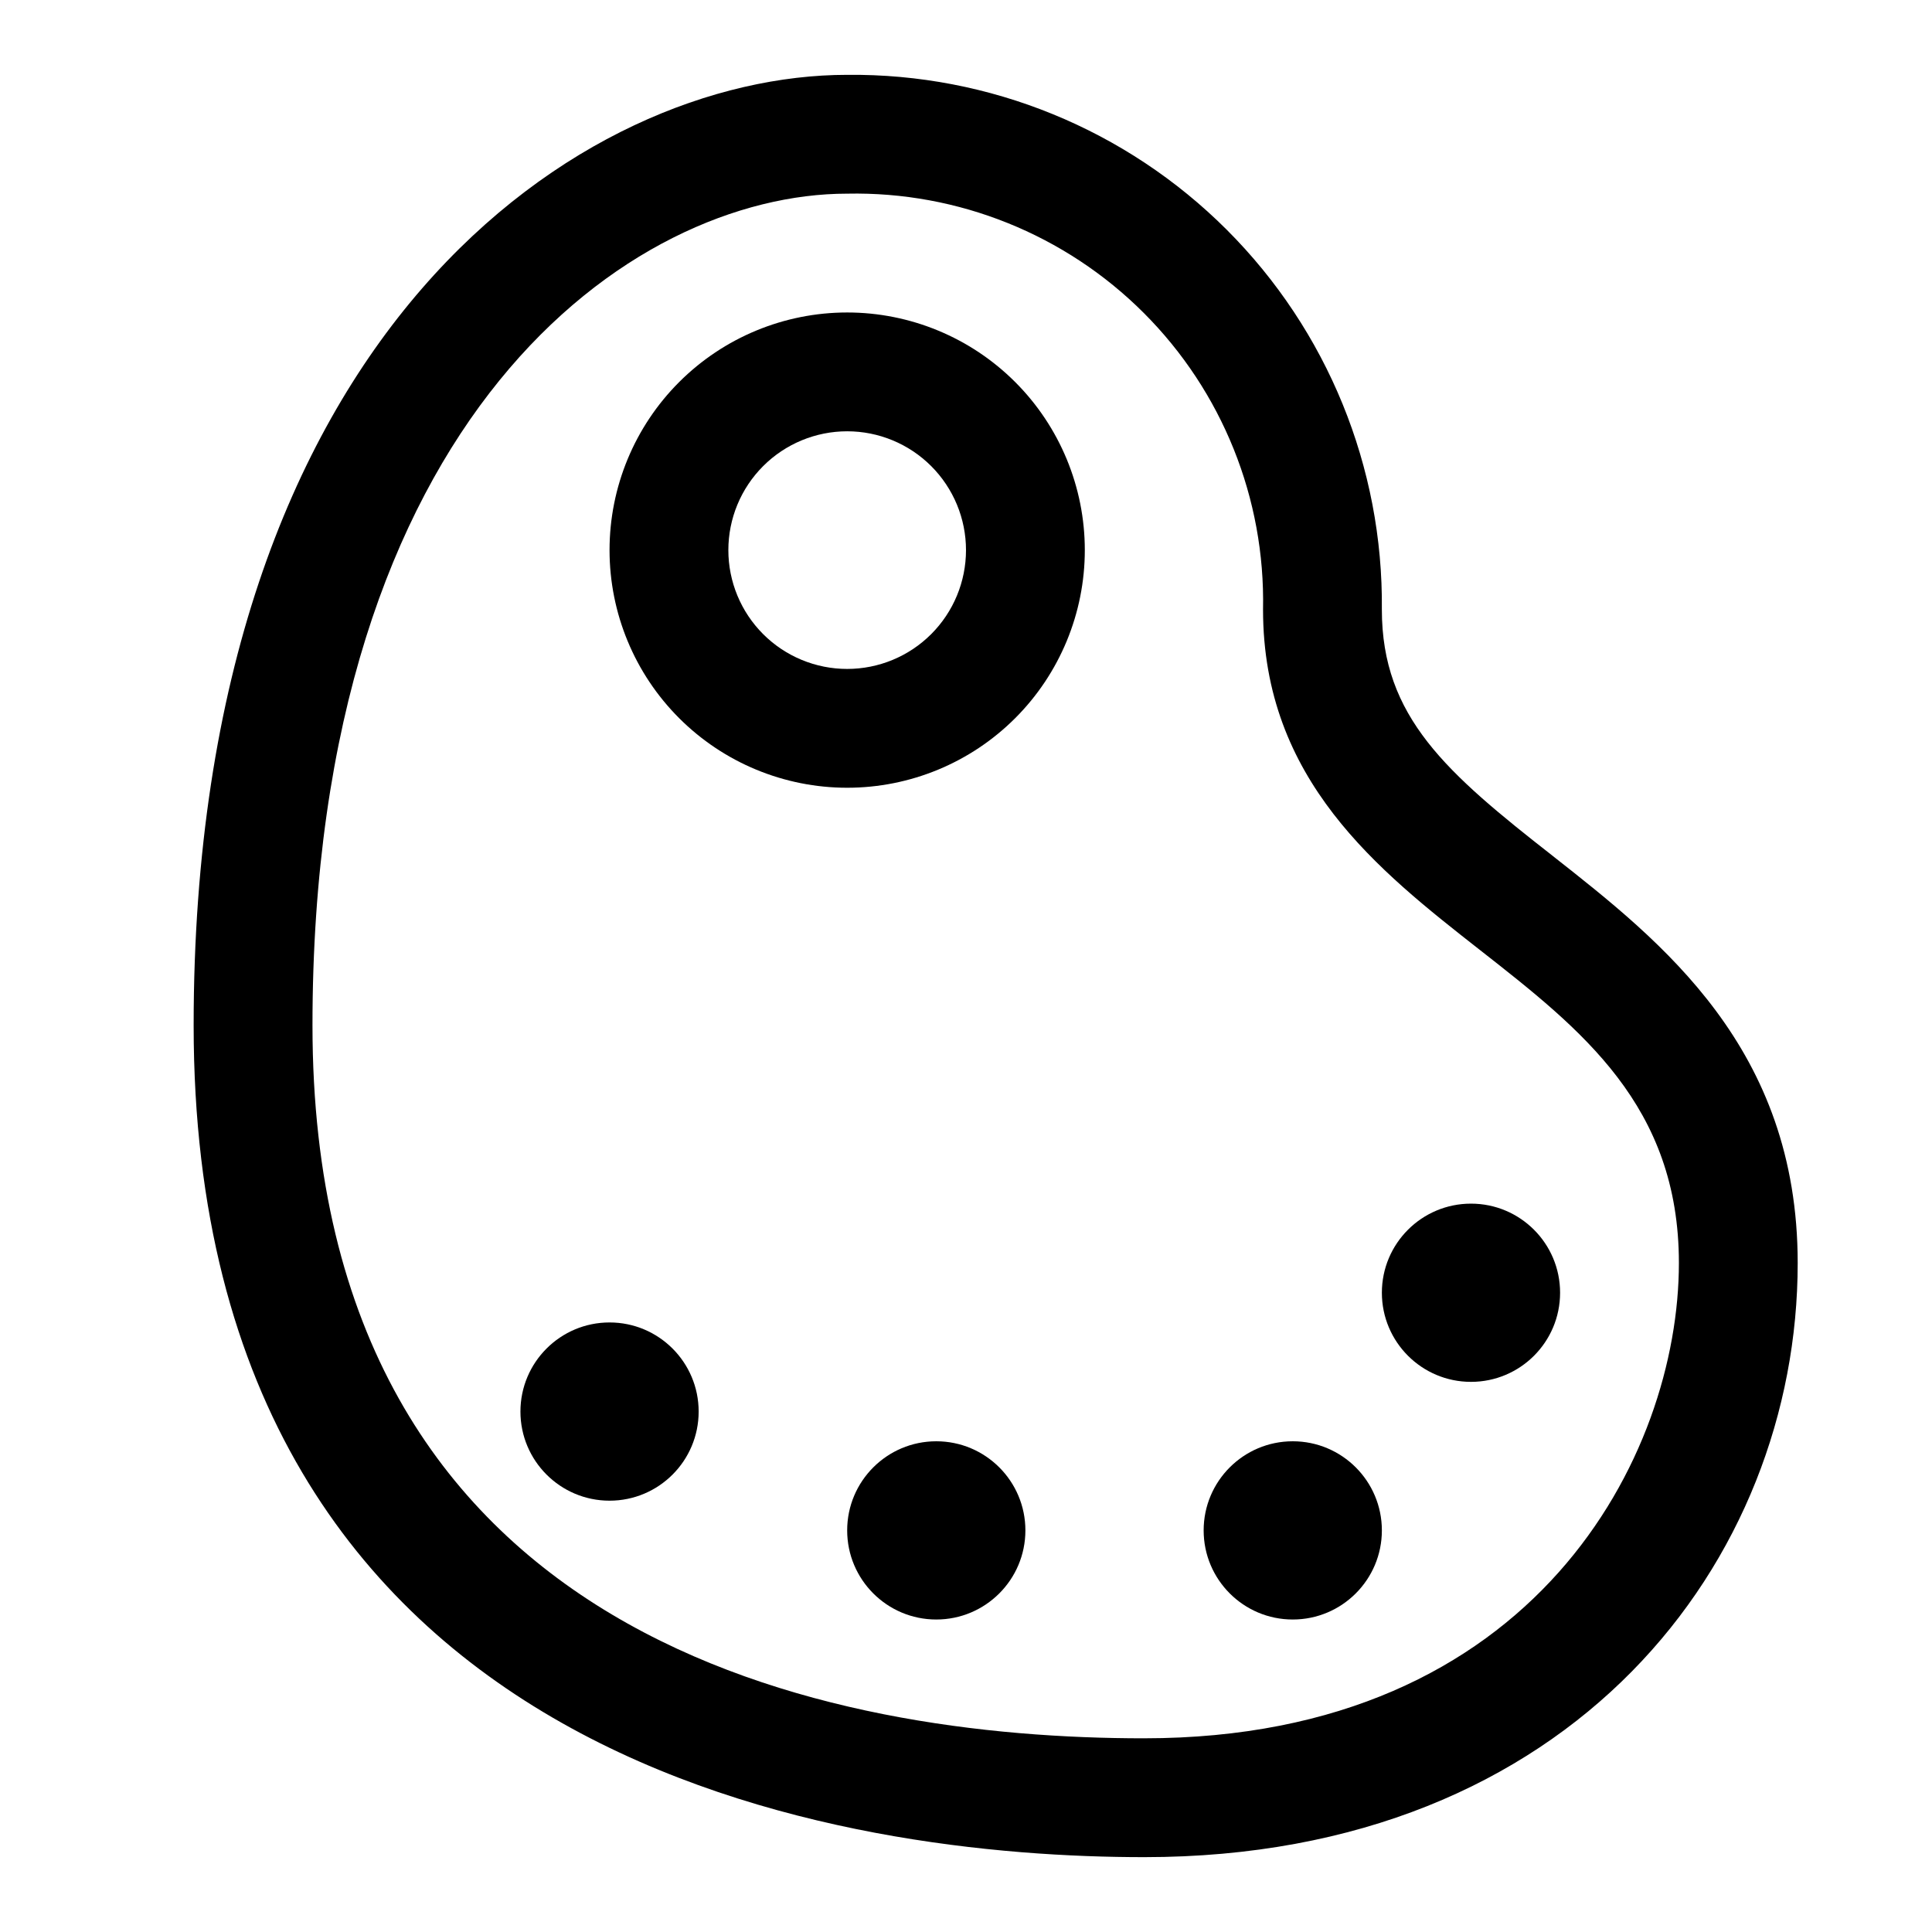 <?xml version="1.0" encoding="UTF-8"?>
<!-- Uploaded to: ICON Repo, www.svgrepo.com, Generator: ICON Repo Mixer Tools -->
<svg fill="#000000" width="800px" height="800px" version="1.1" viewBox="144 144 512 512" xmlns="http://www.w3.org/2000/svg">
 <g>
  <path d="m555.55 370.87c-28.184-22.039-45.344-36.84-45.344-65.336 0.383-37.695-14.422-73.961-41.078-100.62-26.66-26.656-62.922-41.465-100.62-41.082-69.59 0-173.19 67.07-173.19 251.91 0 199 176.18 220.42 251.91 220.42 113.67 0 173.18-78.719 173.18-157.44 0-56.992-36.055-85.176-64.863-107.85zm-108.32 233.8c-82.34 0-220.42-24.562-220.42-188.93 0-161.69 84.703-220.42 141.7-220.42 29.41-0.605 57.797 10.812 78.598 31.613s32.215 49.188 31.609 78.598c0 45.184 30.543 69.117 57.465 90.215 26.922 21.094 52.742 41.246 52.742 82.969 0 50.695-37.785 125.95-141.7 125.95z"/>
  <path d="m368.51 226.81c-16.703 0-32.723 6.637-44.531 18.445-11.812 11.812-18.445 27.828-18.445 44.531 0 16.703 6.633 32.723 18.445 44.531 11.809 11.812 27.828 18.445 44.531 18.445 16.699 0 32.719-6.633 44.531-18.445 11.809-11.809 18.445-27.828 18.445-44.531 0-16.703-6.637-32.719-18.445-44.531-11.812-11.809-27.832-18.445-44.531-18.445zm0 94.465c-8.352 0-16.363-3.316-22.266-9.223-5.906-5.902-9.223-13.914-9.223-22.266 0-8.352 3.316-16.359 9.223-22.266 5.902-5.902 13.914-9.223 22.266-9.223 8.352 0 16.359 3.32 22.266 9.223 5.902 5.906 9.223 13.914 9.223 22.266 0 8.352-3.32 16.363-9.223 22.266-5.906 5.906-13.914 9.223-22.266 9.223z"/>
  <path d="m329.15 518.08c0 13.043-10.57 23.617-23.613 23.617-13.043 0-23.617-10.574-23.617-23.617s10.574-23.617 23.617-23.617c13.043 0 23.613 10.574 23.613 23.617"/>
  <path d="m415.74 549.57c0 13.043-10.574 23.617-23.617 23.617s-23.613-10.574-23.613-23.617c0-13.043 10.57-23.617 23.613-23.617s23.617 10.574 23.617 23.617"/>
  <path d="m510.21 549.57c0 13.043-10.574 23.617-23.617 23.617-13.043 0-23.613-10.574-23.613-23.617 0-13.043 10.57-23.617 23.613-23.617 13.043 0 23.617 10.574 23.617 23.617"/>
  <path d="m557.44 486.59c0 13.043-10.57 23.617-23.613 23.617s-23.617-10.574-23.617-23.617c0-13.043 10.574-23.613 23.617-23.613s23.613 10.57 23.613 23.613"/>
 </g>
</svg>